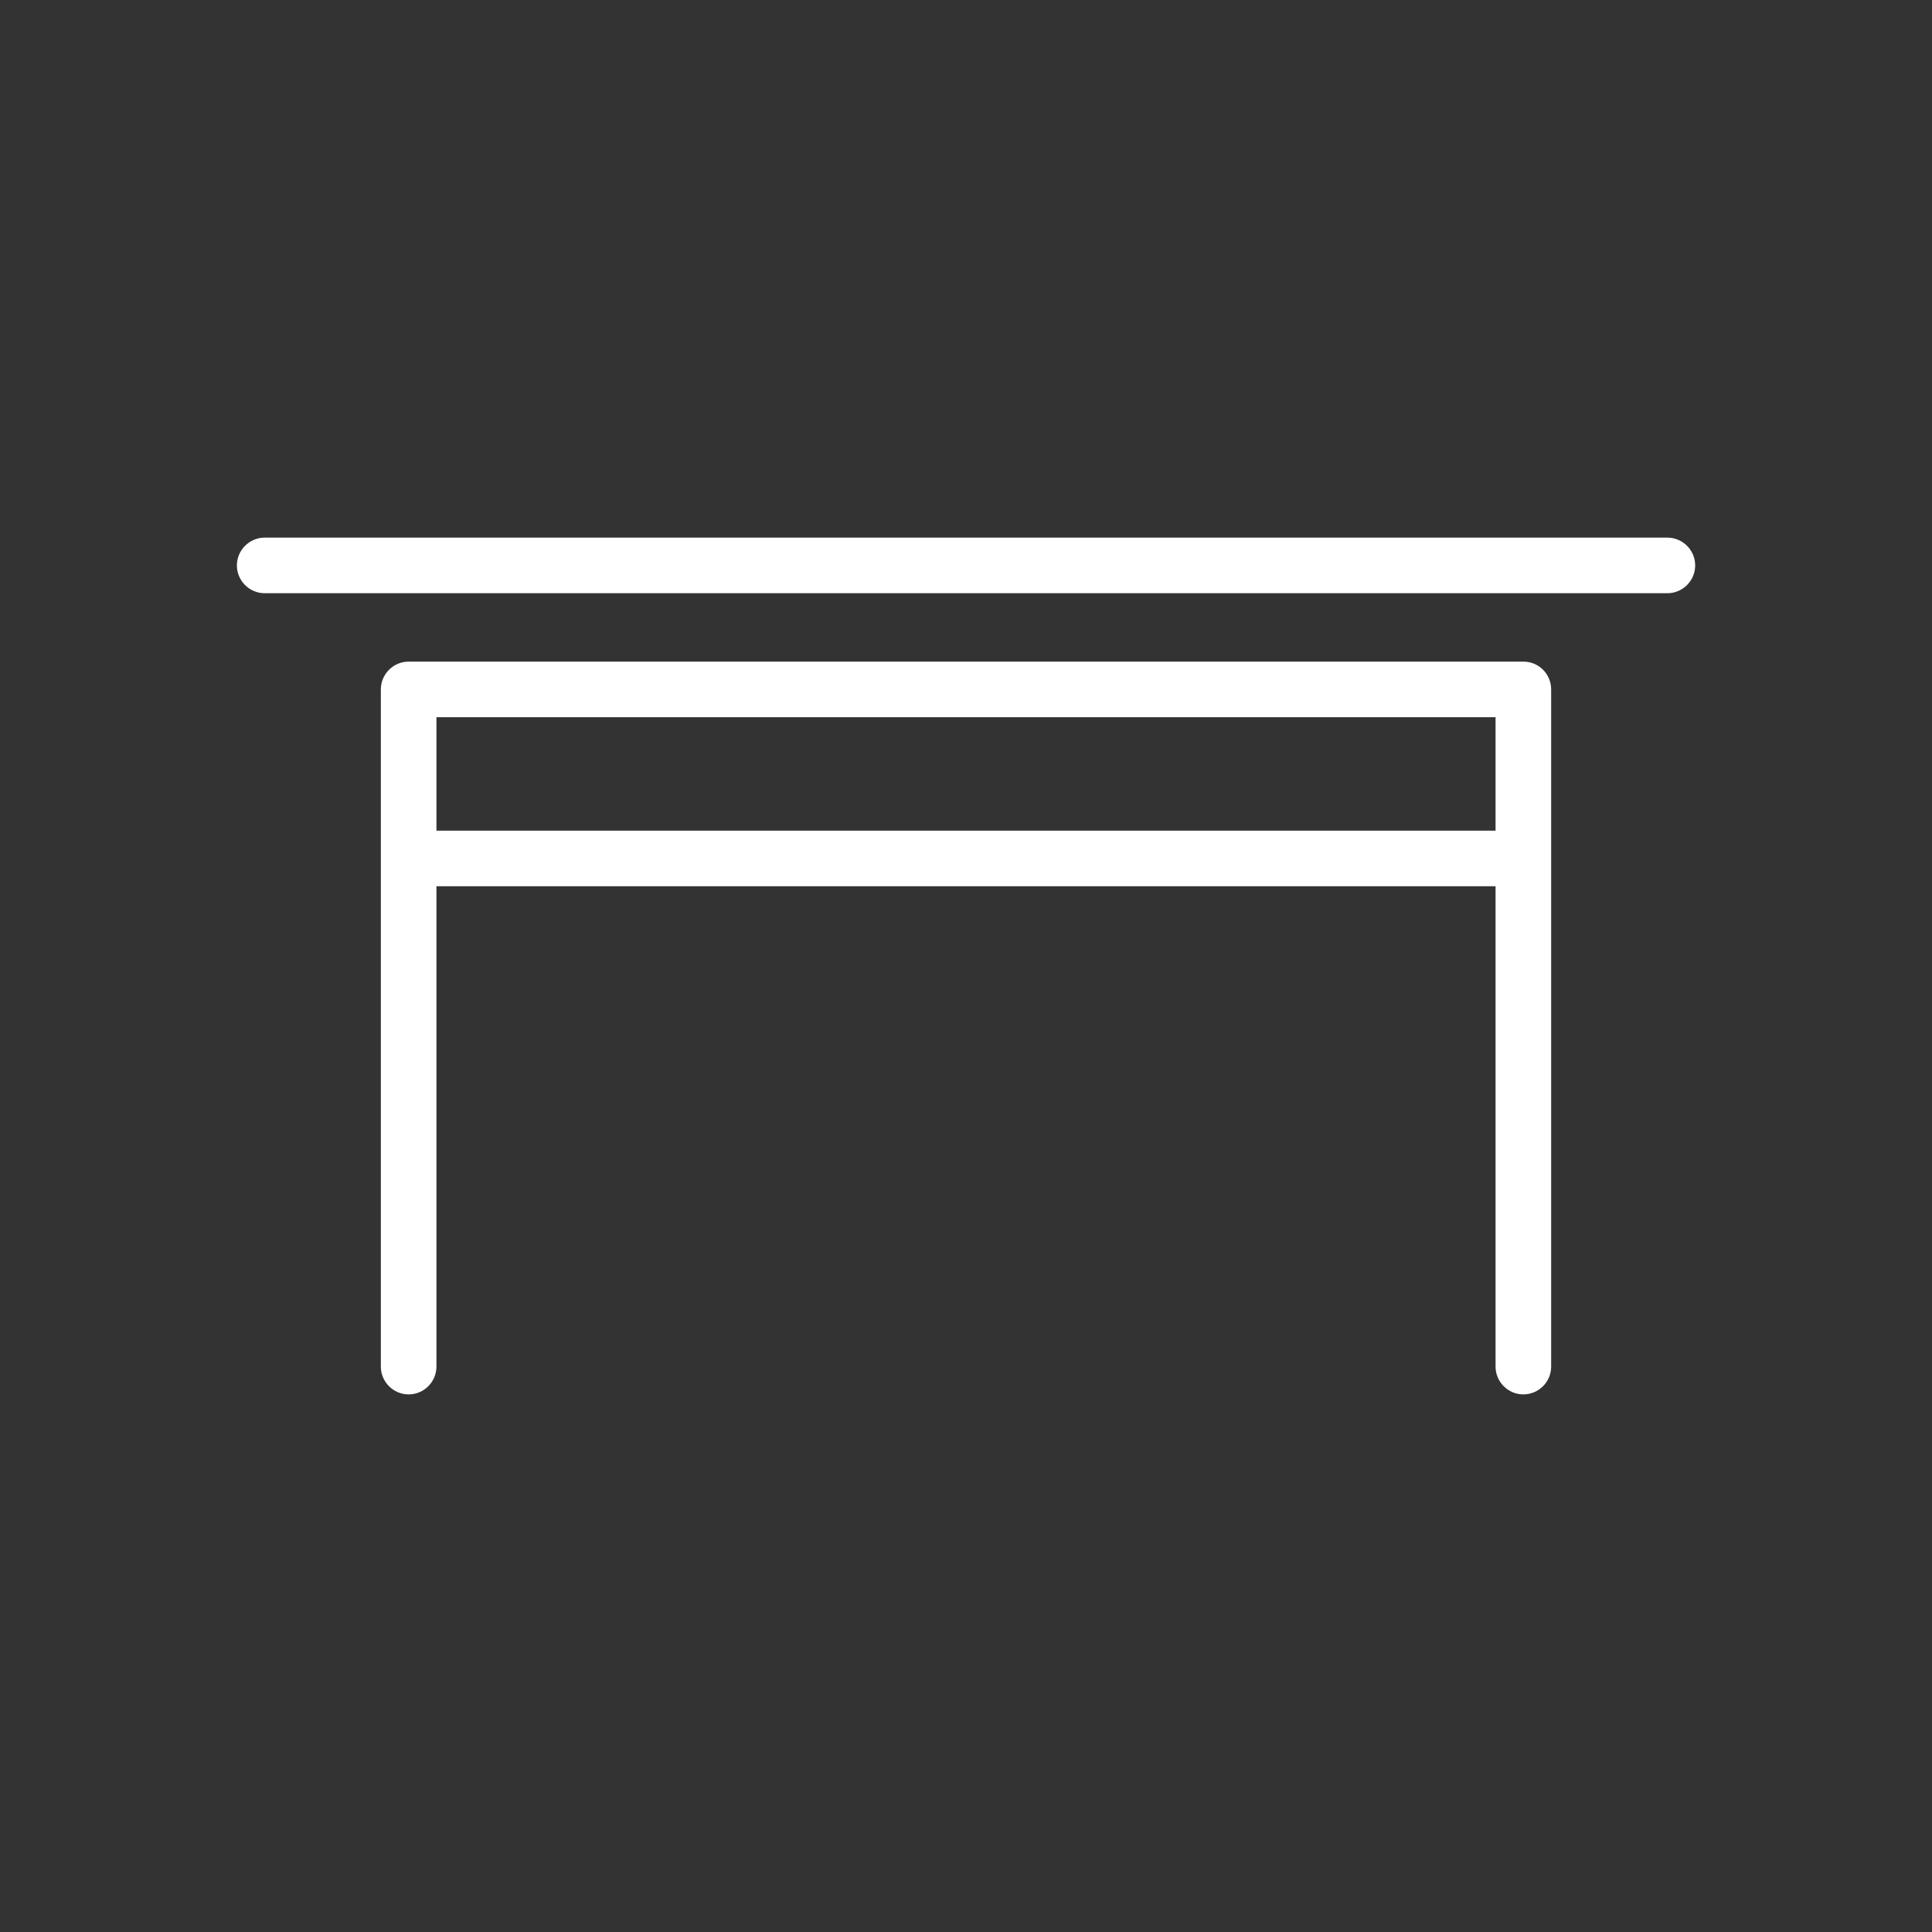 <svg width="80" height="80" viewBox="0 0 80 80" fill="none" xmlns="http://www.w3.org/2000/svg">
<rect x="0" y="0" width="80" height="80" fill="#333333" stroke="none"/>
<path d="M69.043 24.564H10.96C10.327 24.564 9.809 24.046 9.809 23.413C9.809 22.78 10.327 22.262 10.96 22.262H69.043C69.676 22.262 70.194 22.78 70.194 23.413C70.194 24.046 69.676 24.564 69.043 24.564Z" fill="white"/>
<path d="M63.079 27.396H16.921C16.288 27.396 15.77 27.915 15.77 28.548V56.588C15.77 57.221 16.288 57.739 16.921 57.739C17.554 57.739 18.072 57.221 18.072 56.588V36.697H61.928V56.588C61.928 57.221 62.446 57.739 63.079 57.739C63.712 57.739 64.23 57.221 64.23 56.588V28.548C64.23 27.915 63.724 27.396 63.079 27.396ZM61.928 34.395H18.072V29.699H61.928V34.395Z" fill="white"/>
</svg>
